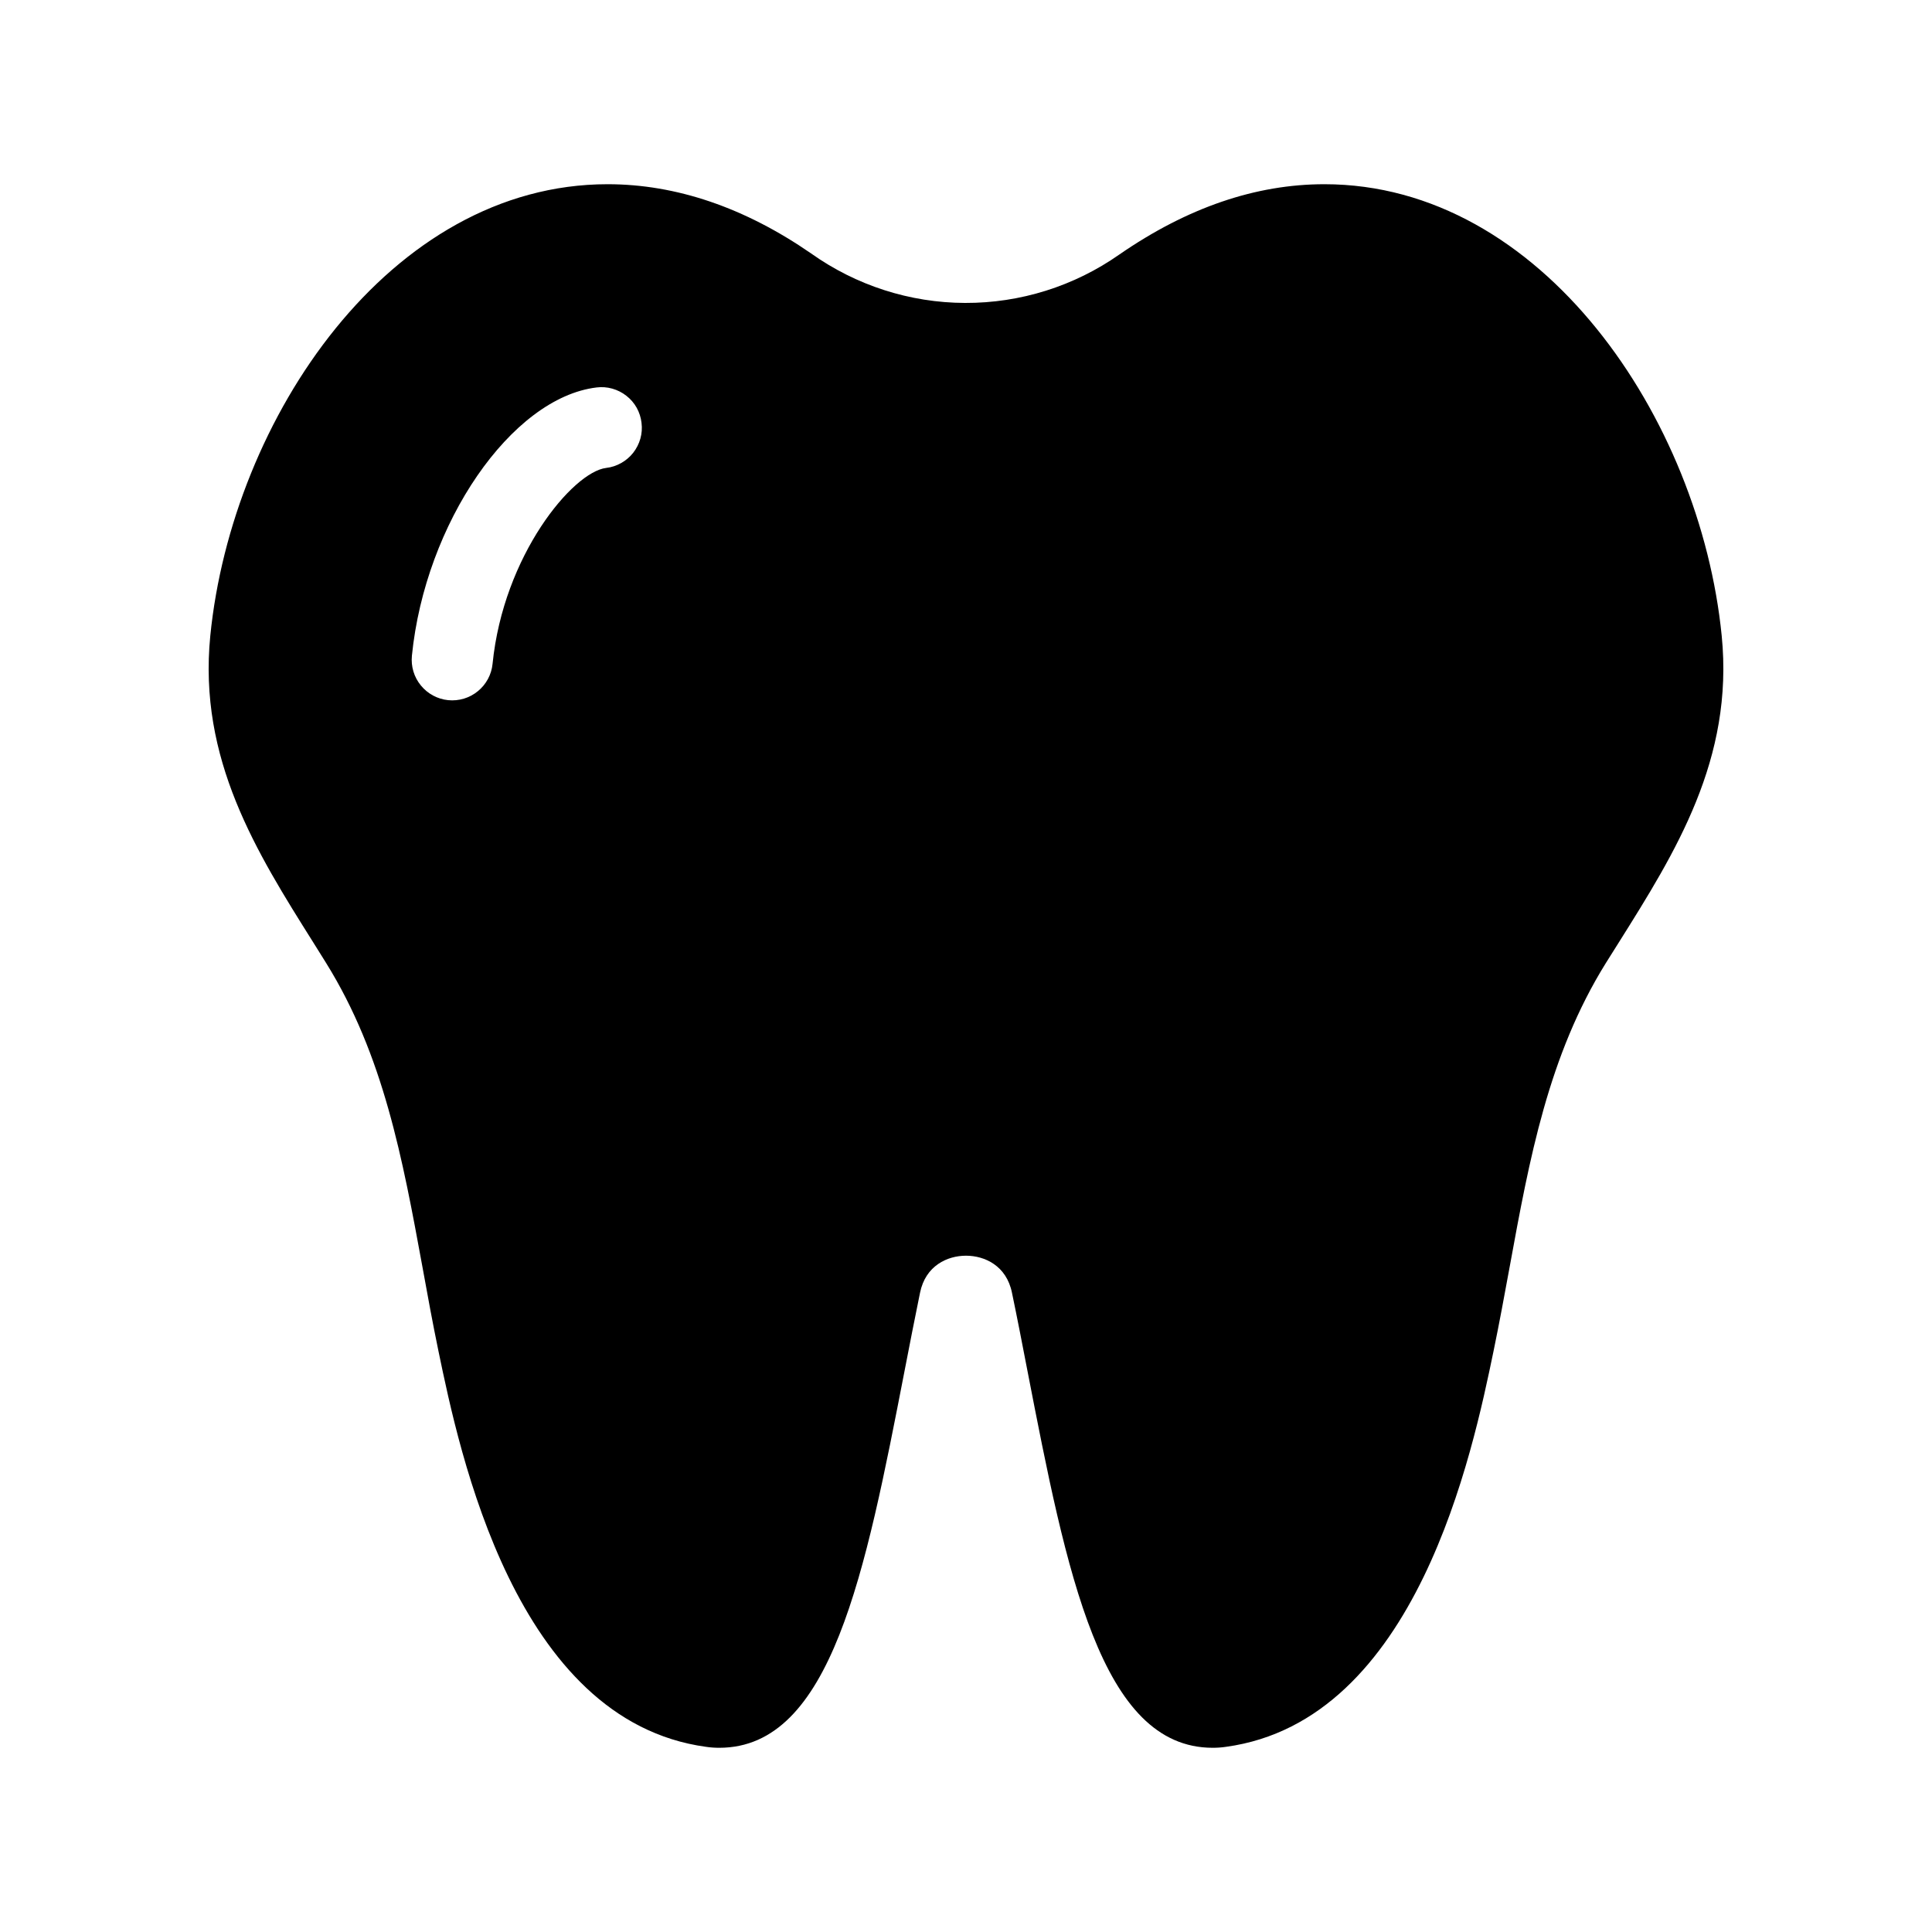 <svg width="20" height="20" viewBox="0 0 20 20" fill="none" xmlns="http://www.w3.org/2000/svg">
<path d="M17.823 6.581C17.599 4.333 15.962 1.907 13.71 1.907C13.001 1.907 12.292 2.148 11.587 2.635C11.119 2.963 10.562 3.138 9.99 3.136C9.419 3.134 8.863 2.955 8.397 2.624C7.708 2.148 6.999 1.907 6.29 1.907C4.038 1.907 2.401 4.333 2.177 6.581C2.05 7.858 2.656 8.823 3.243 9.756L3.376 9.969C3.971 10.926 4.167 11.992 4.374 13.12C4.426 13.408 4.479 13.697 4.539 13.987C4.756 15.033 5.332 17.812 7.308 18.083C7.355 18.09 7.401 18.093 7.446 18.093C8.606 18.093 8.958 16.283 9.365 14.186C9.417 13.916 9.47 13.647 9.524 13.383C9.581 13.101 9.808 12.999 10 12.999C10.192 12.999 10.419 13.101 10.476 13.383C10.531 13.646 10.583 13.916 10.635 14.185C11.042 16.282 11.394 18.093 12.554 18.093C12.599 18.093 12.645 18.09 12.692 18.083C14.668 17.812 15.244 15.033 15.461 13.987C15.521 13.697 15.574 13.408 15.627 13.12C15.833 11.992 16.029 10.926 16.624 9.969L16.758 9.756C17.344 8.823 17.95 7.858 17.823 6.581ZM6.275 4.844C5.929 4.886 5.211 5.75 5.099 6.872C5.088 6.983 5.033 7.085 4.947 7.155C4.861 7.226 4.75 7.259 4.639 7.248C4.529 7.237 4.427 7.182 4.357 7.096C4.286 7.01 4.253 6.899 4.264 6.788C4.401 5.416 5.294 4.118 6.175 4.011C6.229 4.004 6.285 4.008 6.338 4.023C6.391 4.038 6.441 4.063 6.484 4.097C6.528 4.131 6.564 4.173 6.591 4.221C6.618 4.27 6.635 4.323 6.641 4.377C6.648 4.432 6.644 4.488 6.629 4.541C6.614 4.594 6.589 4.643 6.555 4.687C6.521 4.73 6.479 4.766 6.431 4.793C6.383 4.82 6.33 4.838 6.275 4.844Z" fill="black"/>
</svg>
